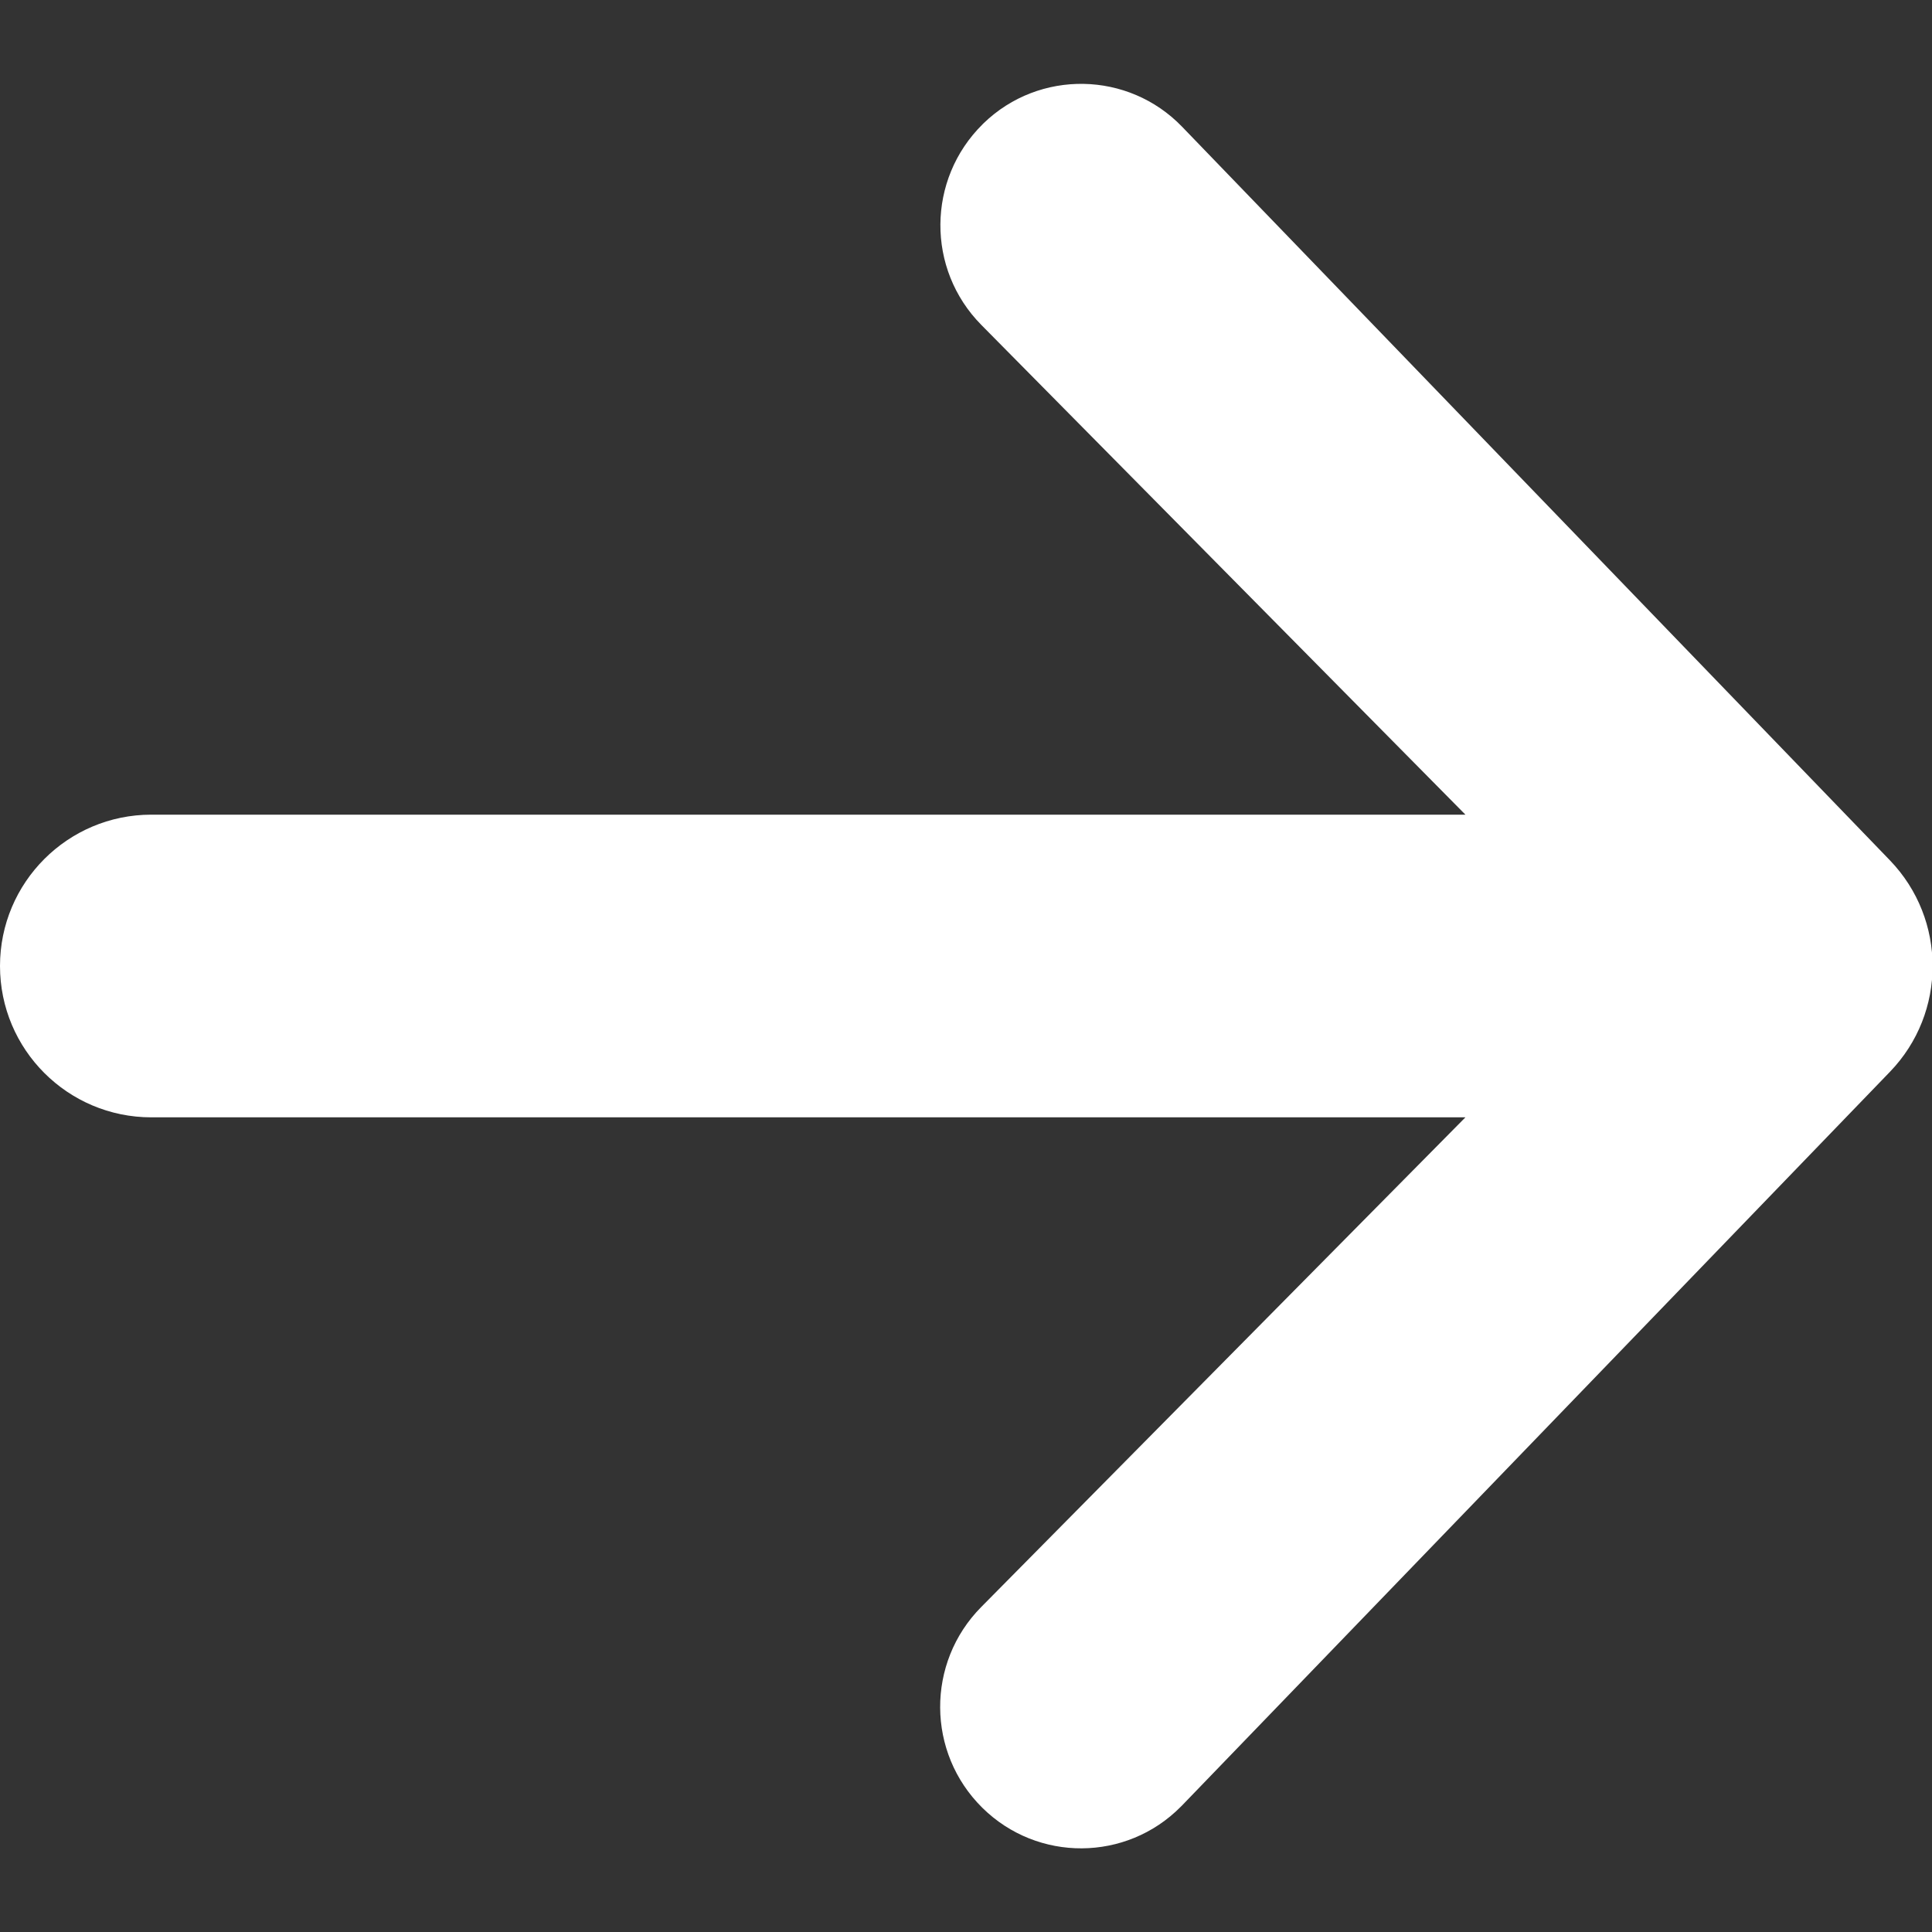 <svg height="12" viewBox="0 0 12 12" width="12" xmlns="http://www.w3.org/2000/svg"><rect x="0" y="0" width="12" height="12" fill="#333333" stroke="none"/><path d="m8.898 11.06h8.162c.519 0 .94.421.94.94 0 .519-.421.94-.94.94h-8.162l3.008 3.042c.342.346.339.904-.007 1.246-0.0 0-0.0 0-.001.001-.343.338-.894.335-1.233-.008-.002-.002-.005-.005-.007-.007l-4.397-4.557c-.353-.366-.353-.946 0-1.313l4.397-4.557c.334-.346.886-.356 1.232-.022.002.002.005.005.007.007.346.342.35.9.008 1.246-0.0 0-0.0 0-.001.001z" fill="#fff" fill-rule="evenodd" transform="matrix(-1 0 0 1 18 -6)"/></svg>